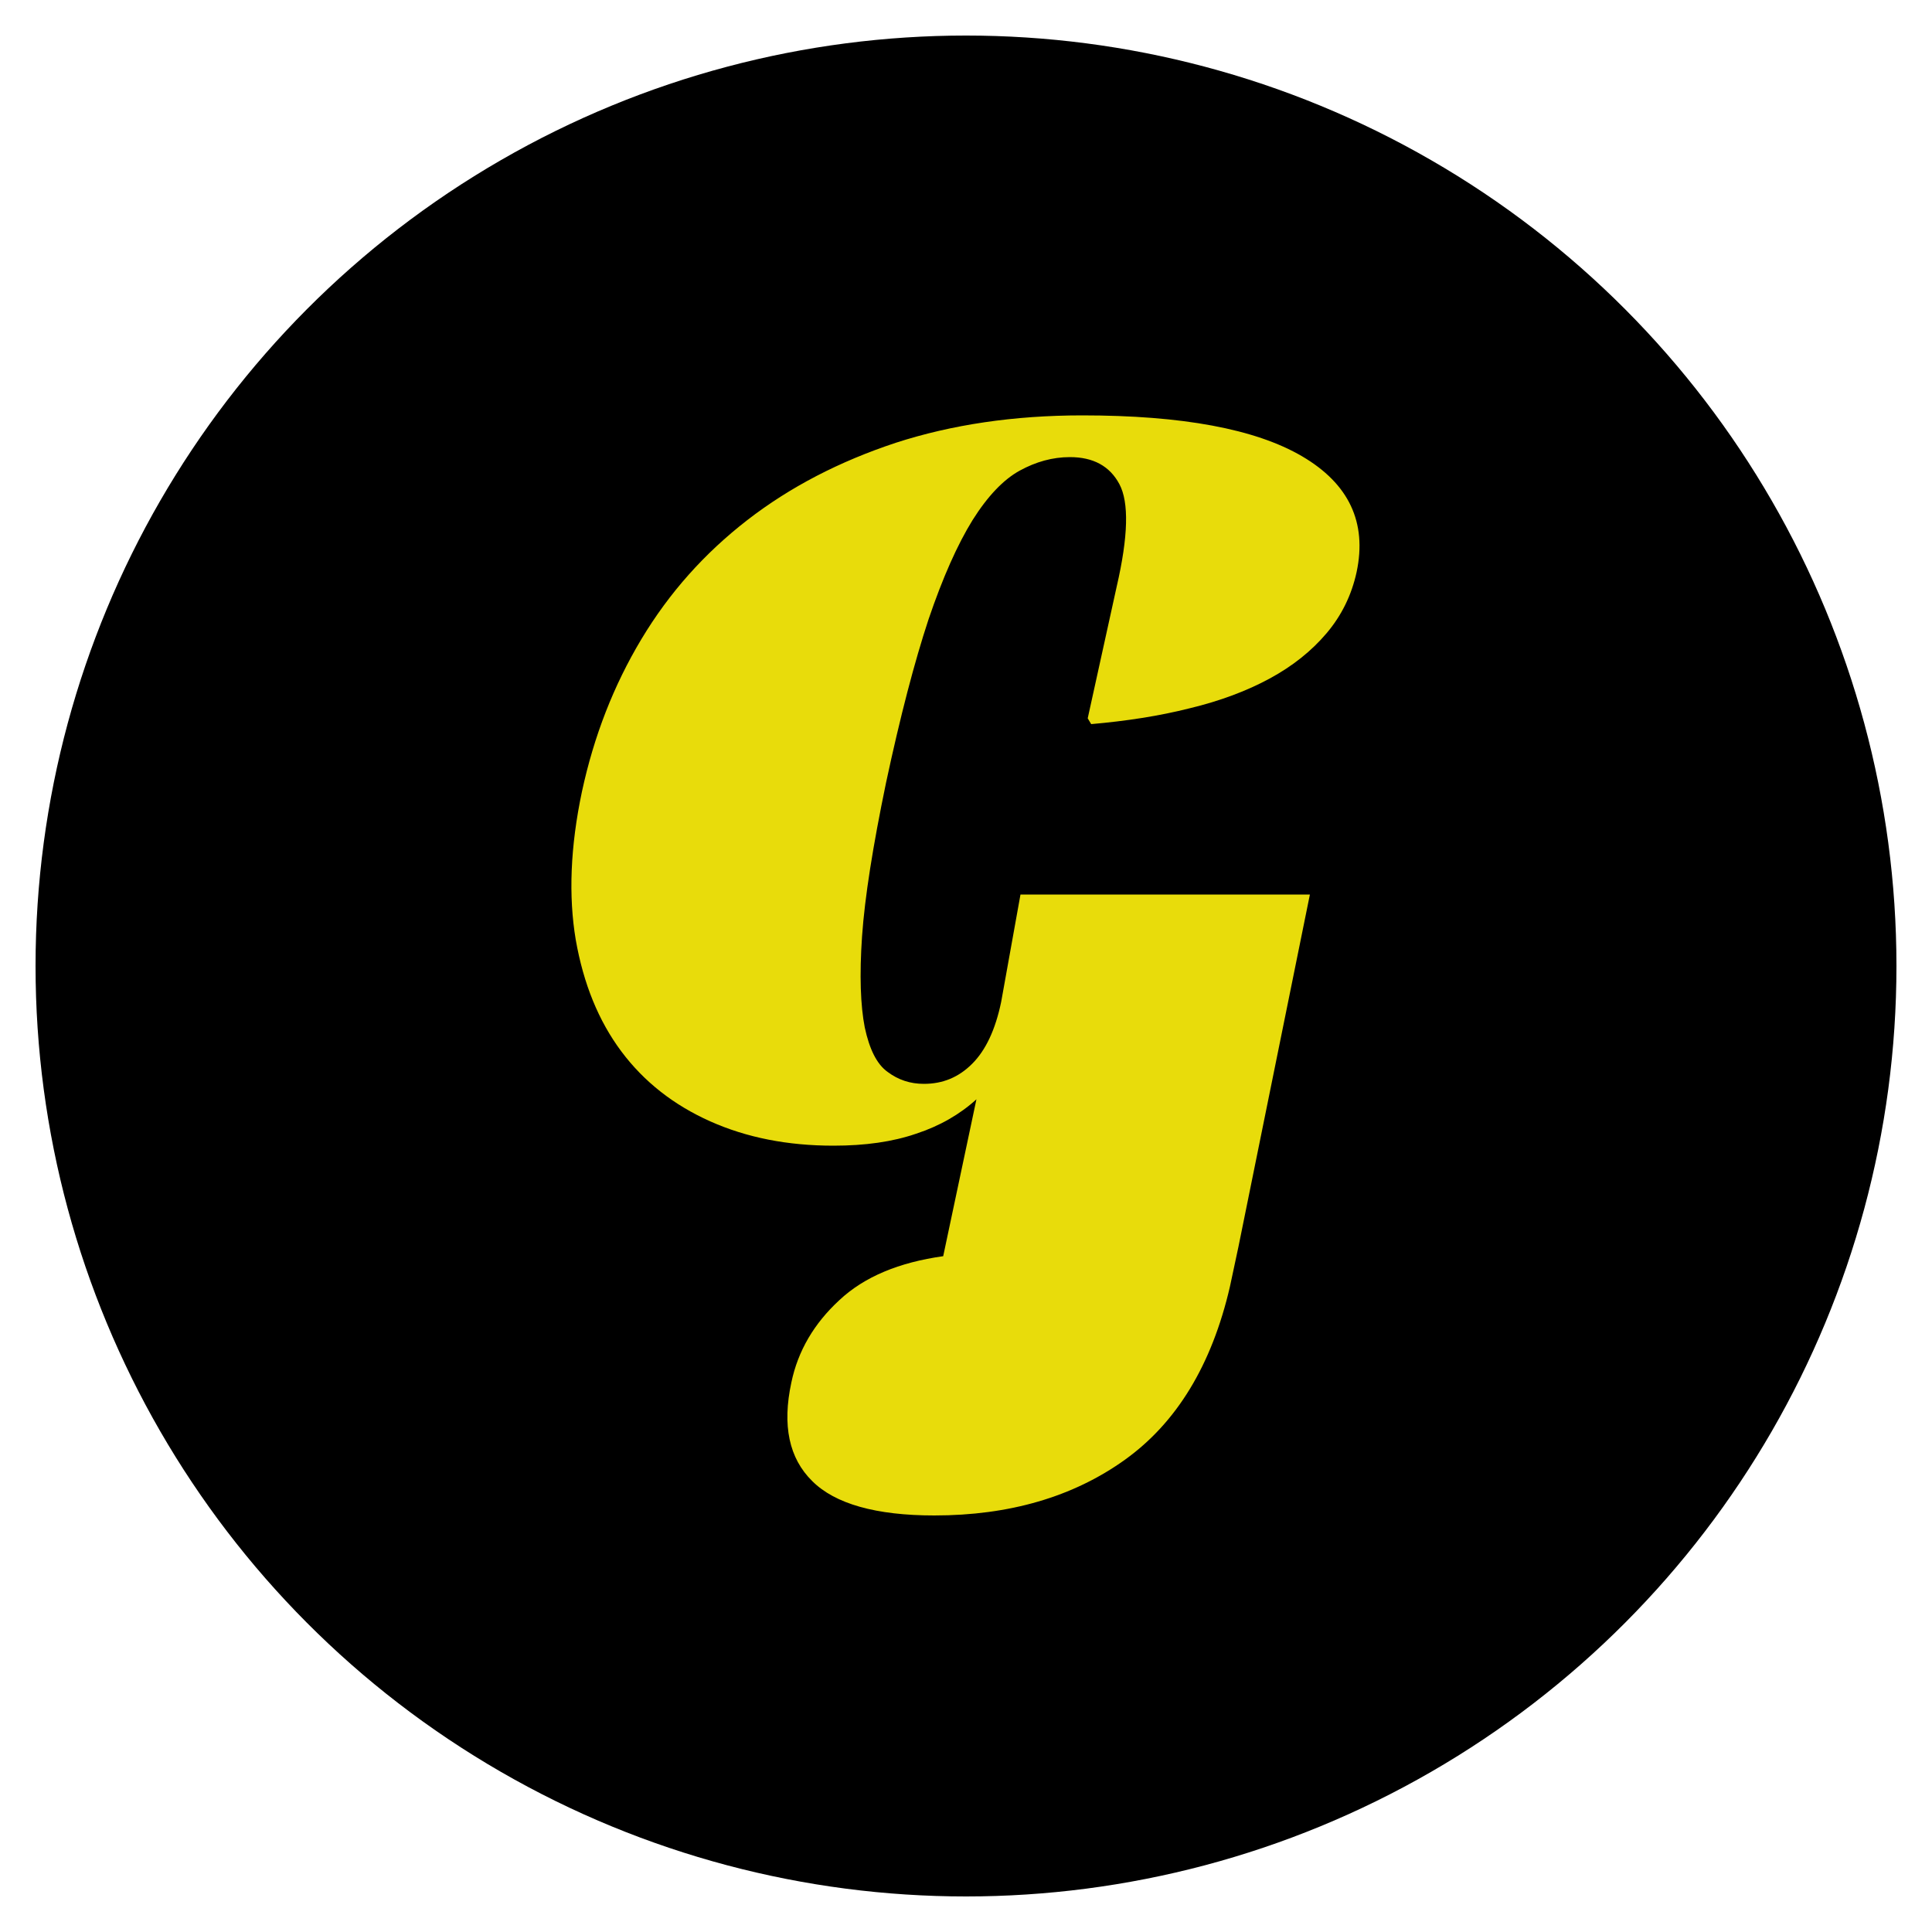 <!--?xml version="1.0" encoding="utf-8"?--><!-- Generator: $$$/GeneralStr/196=Adobe Illustrator 27.6.0, SVG Export Plug-In . SVG Version: 6.00 Build 0)  --><svg version="1.1" xmlns="http://www.w3.org/2000/svg" xmlns:xlink="http://www.w3.org/1999/xlink" x="0px" y="0px" viewBox="0 0 500 500" style="enable-background:new 0 0 500 500;" xml:space="preserve">
<style type="text/css">
	.st0{fill:#E8DC0B;}
</style>
<g id="Livello_2">
	<circle cx="250" cy="250" r="240.8"></circle>
</g>
<g id="Livello_1">
	<path class="st0" d="M320.5,322.7l18.5-91.2l-74.9,0l-5,27.8c-1.5,7.2-4,12.5-7.5,16c-3.5,3.5-7.6,5.2-12.5,5.2
		c-3.5,0-6.6-1-9.4-3.1c-2.8-2-4.7-5.9-5.9-11.5c-1.1-5.6-1.4-13.5-0.7-23.6c0.7-10.1,2.8-23.3,6.2-39.7c3.7-17.3,7.4-31.4,11-42.3
		c3.7-10.9,7.5-19.4,11.4-25.7c3.9-6.2,8-10.5,12.2-12.8c4.2-2.3,8.5-3.5,13-3.5c6,0,10.3,2.3,12.8,7c2.5,4.7,2.3,13.5-0.7,26.5
		l-7.5,34.1l0.9,1.5c9.1-0.8,17.6-2.1,25.5-4.1c7.9-1.9,14.8-4.5,20.7-7.7c5.9-3.2,10.8-7.1,14.7-11.7c3.9-4.6,6.5-9.9,7.8-15.9
		c2.7-12.8-2-22.8-14.1-29.9c-12.1-7.1-31.1-10.6-56.9-10.6c-17.7,0-33.8,2.4-48.3,7.1c-14.5,4.8-27.3,11.4-38.4,20
		c-11.1,8.6-20.2,18.8-27.4,30.8c-7.2,12-12.3,25.1-15.4,39.5c-3,14.2-3.5,27-1.6,38.3c2,11.4,5.9,21,11.8,28.9
		c5.9,7.9,13.6,13.9,23,18.1c9.4,4.2,20,6.3,31.9,6.3c8.2,0,15.3-1,21.4-3.1c6.1-2,11.3-5,15.6-8.9l-8.6,40.6
		c-11.4,1.6-20.4,5.3-26.9,11.4c-6.5,6-10.7,13.1-12.4,21.3c-2.4,11.1-0.6,19.6,5.4,25.5c5.9,5.9,16.5,8.9,31.6,8.9
		c19.4,0,35.9-4.8,49.3-14.4c13.4-9.6,22.5-24.5,27.2-44.8L320.5,322.7z"></path>
</g>
</svg>
